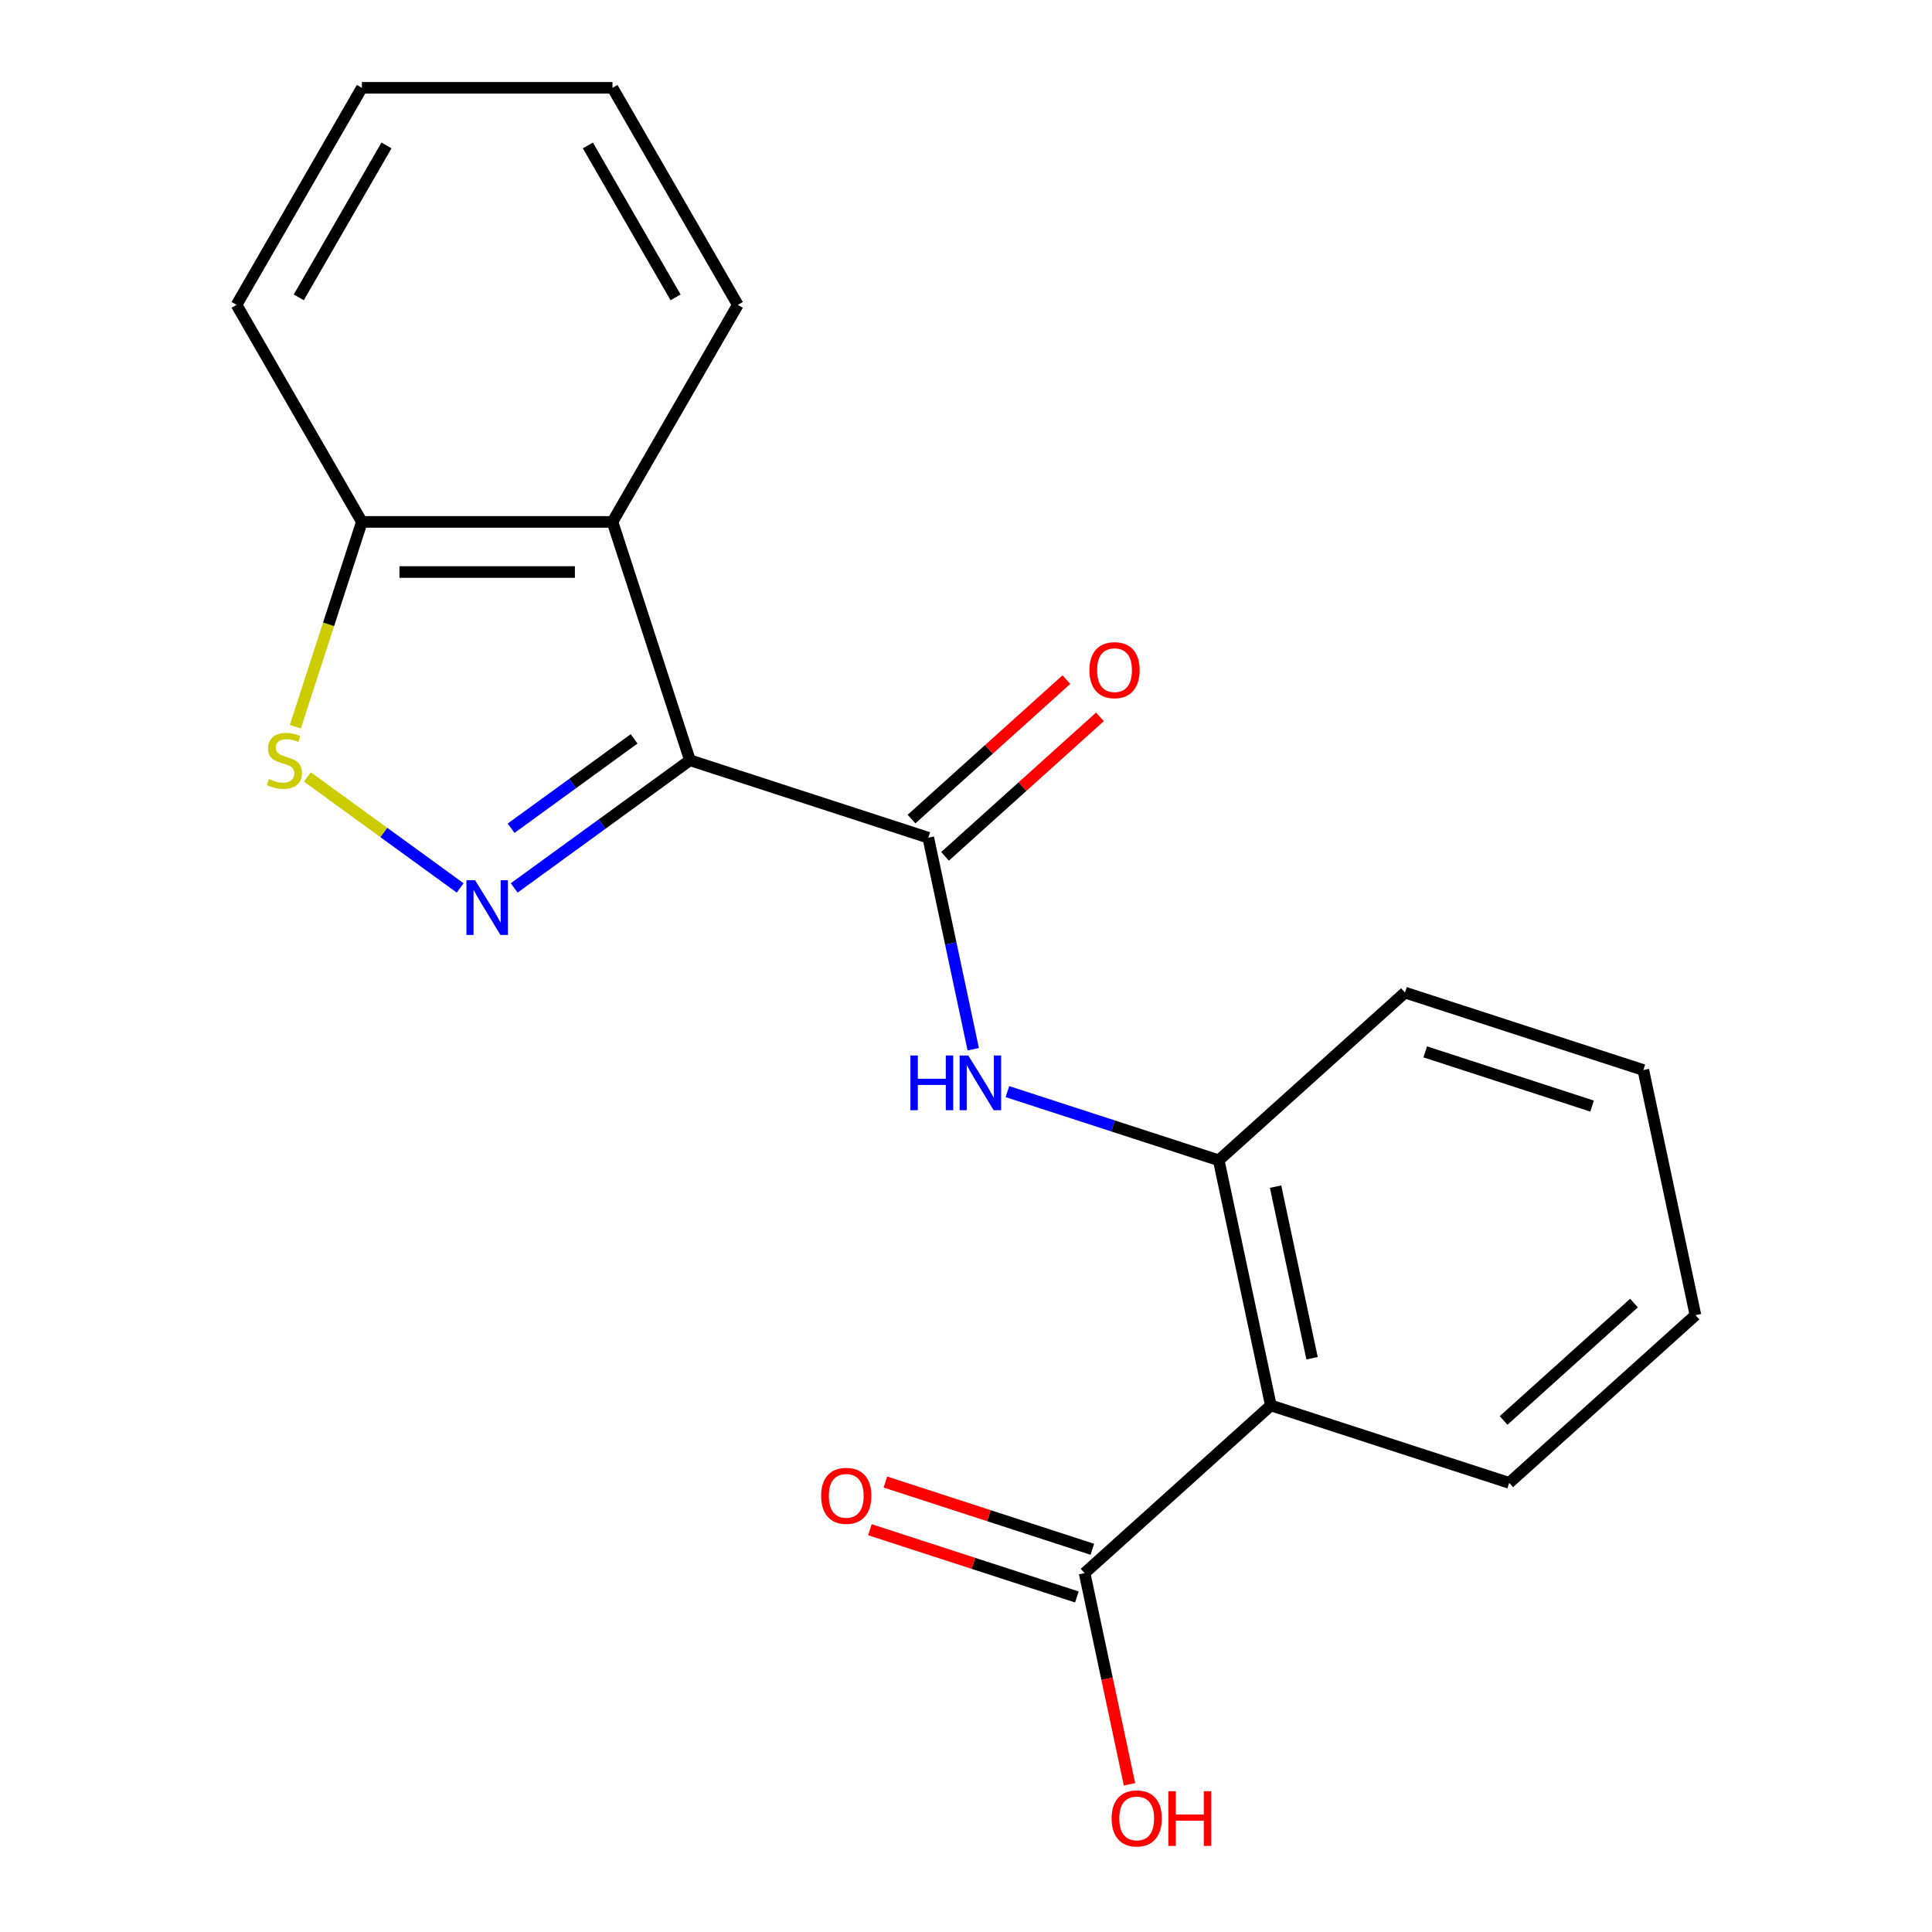 <?xml version='1.0' encoding='iso-8859-1'?>
<svg version='1.1' baseProfile='full'
              xmlns='http://www.w3.org/2000/svg'
                      xmlns:rdkit='http://www.rdkit.org/xml'
                      xmlns:xlink='http://www.w3.org/1999/xlink'
                  xml:space='preserve'
width='1000px' height='1000px' viewBox='0 0 1000 1000'>
<!-- END OF HEADER -->
<rect style='opacity:1.0;fill:#FFFFFF;stroke:none' width='1000' height='1000' x='0' y='0'> </rect>
<path class='bond-0' d='M 357.106,393.506 L 311.625,426.55' style='fill:none;fill-rule:evenodd;stroke:#000000;stroke-width:6px;stroke-linecap:butt;stroke-linejoin:miter;stroke-opacity:1' />
<path class='bond-0' d='M 311.625,426.55 L 266.144,459.594' style='fill:none;fill-rule:evenodd;stroke:#0000FF;stroke-width:6px;stroke-linecap:butt;stroke-linejoin:miter;stroke-opacity:1' />
<path class='bond-0' d='M 328.212,382.43 L 296.376,405.561' style='fill:none;fill-rule:evenodd;stroke:#000000;stroke-width:6px;stroke-linecap:butt;stroke-linejoin:miter;stroke-opacity:1' />
<path class='bond-0' d='M 296.376,405.561 L 264.539,428.691' style='fill:none;fill-rule:evenodd;stroke:#0000FF;stroke-width:6px;stroke-linecap:butt;stroke-linejoin:miter;stroke-opacity:1' />
<path class='bond-1' d='M 357.106,393.506 L 480.477,433.591' style='fill:none;fill-rule:evenodd;stroke:#000000;stroke-width:6px;stroke-linecap:butt;stroke-linejoin:miter;stroke-opacity:1' />
<path class='bond-2' d='M 357.106,393.506 L 317.021,270.135' style='fill:none;fill-rule:evenodd;stroke:#000000;stroke-width:6px;stroke-linecap:butt;stroke-linejoin:miter;stroke-opacity:1' />
<path class='bond-3' d='M 238.178,459.594 L 198.642,430.869' style='fill:none;fill-rule:evenodd;stroke:#0000FF;stroke-width:6px;stroke-linecap:butt;stroke-linejoin:miter;stroke-opacity:1' />
<path class='bond-3' d='M 198.642,430.869 L 159.107,402.145' style='fill:none;fill-rule:evenodd;stroke:#CCCC00;stroke-width:6px;stroke-linecap:butt;stroke-linejoin:miter;stroke-opacity:1' />
<path class='bond-5' d='M 480.477,433.591 L 492.112,488.332' style='fill:none;fill-rule:evenodd;stroke:#000000;stroke-width:6px;stroke-linecap:butt;stroke-linejoin:miter;stroke-opacity:1' />
<path class='bond-5' d='M 492.112,488.332 L 503.748,543.073' style='fill:none;fill-rule:evenodd;stroke:#0000FF;stroke-width:6px;stroke-linecap:butt;stroke-linejoin:miter;stroke-opacity:1' />
<path class='bond-9' d='M 489.157,443.231 L 529.235,407.144' style='fill:none;fill-rule:evenodd;stroke:#000000;stroke-width:6px;stroke-linecap:butt;stroke-linejoin:miter;stroke-opacity:1' />
<path class='bond-9' d='M 529.235,407.144 L 569.314,371.057' style='fill:none;fill-rule:evenodd;stroke:#FF0000;stroke-width:6px;stroke-linecap:butt;stroke-linejoin:miter;stroke-opacity:1' />
<path class='bond-9' d='M 471.797,423.951 L 511.875,387.864' style='fill:none;fill-rule:evenodd;stroke:#000000;stroke-width:6px;stroke-linecap:butt;stroke-linejoin:miter;stroke-opacity:1' />
<path class='bond-9' d='M 511.875,387.864 L 551.954,351.777' style='fill:none;fill-rule:evenodd;stroke:#FF0000;stroke-width:6px;stroke-linecap:butt;stroke-linejoin:miter;stroke-opacity:1' />
<path class='bond-8' d='M 317.021,270.135 L 187.301,270.135' style='fill:none;fill-rule:evenodd;stroke:#000000;stroke-width:6px;stroke-linecap:butt;stroke-linejoin:miter;stroke-opacity:1' />
<path class='bond-8' d='M 297.563,296.079 L 206.759,296.079' style='fill:none;fill-rule:evenodd;stroke:#000000;stroke-width:6px;stroke-linecap:butt;stroke-linejoin:miter;stroke-opacity:1' />
<path class='bond-13' d='M 317.021,270.135 L 381.88,157.795' style='fill:none;fill-rule:evenodd;stroke:#000000;stroke-width:6px;stroke-linecap:butt;stroke-linejoin:miter;stroke-opacity:1' />
<path class='bond-20' d='M 152.857,376.143 L 170.079,323.139' style='fill:none;fill-rule:evenodd;stroke:#CCCC00;stroke-width:6px;stroke-linecap:butt;stroke-linejoin:miter;stroke-opacity:1' />
<path class='bond-20' d='M 170.079,323.139 L 187.301,270.135' style='fill:none;fill-rule:evenodd;stroke:#000000;stroke-width:6px;stroke-linecap:butt;stroke-linejoin:miter;stroke-opacity:1' />
<path class='bond-4' d='M 657.788,727.446 L 630.817,600.561' style='fill:none;fill-rule:evenodd;stroke:#000000;stroke-width:6px;stroke-linecap:butt;stroke-linejoin:miter;stroke-opacity:1' />
<path class='bond-4' d='M 679.119,703.019 L 660.24,614.2' style='fill:none;fill-rule:evenodd;stroke:#000000;stroke-width:6px;stroke-linecap:butt;stroke-linejoin:miter;stroke-opacity:1' />
<path class='bond-7' d='M 657.788,727.446 L 561.387,814.245' style='fill:none;fill-rule:evenodd;stroke:#000000;stroke-width:6px;stroke-linecap:butt;stroke-linejoin:miter;stroke-opacity:1' />
<path class='bond-12' d='M 657.788,727.446 L 781.158,767.532' style='fill:none;fill-rule:evenodd;stroke:#000000;stroke-width:6px;stroke-linecap:butt;stroke-linejoin:miter;stroke-opacity:1' />
<path class='bond-6' d='M 521.43,565.019 L 576.124,582.79' style='fill:none;fill-rule:evenodd;stroke:#0000FF;stroke-width:6px;stroke-linecap:butt;stroke-linejoin:miter;stroke-opacity:1' />
<path class='bond-6' d='M 576.124,582.79 L 630.817,600.561' style='fill:none;fill-rule:evenodd;stroke:#000000;stroke-width:6px;stroke-linecap:butt;stroke-linejoin:miter;stroke-opacity:1' />
<path class='bond-14' d='M 630.817,600.561 L 727.218,513.762' style='fill:none;fill-rule:evenodd;stroke:#000000;stroke-width:6px;stroke-linecap:butt;stroke-linejoin:miter;stroke-opacity:1' />
<path class='bond-10' d='M 565.396,801.908 L 511.832,784.504' style='fill:none;fill-rule:evenodd;stroke:#000000;stroke-width:6px;stroke-linecap:butt;stroke-linejoin:miter;stroke-opacity:1' />
<path class='bond-10' d='M 511.832,784.504 L 458.268,767.101' style='fill:none;fill-rule:evenodd;stroke:#FF0000;stroke-width:6px;stroke-linecap:butt;stroke-linejoin:miter;stroke-opacity:1' />
<path class='bond-10' d='M 557.379,826.582 L 503.815,809.179' style='fill:none;fill-rule:evenodd;stroke:#000000;stroke-width:6px;stroke-linecap:butt;stroke-linejoin:miter;stroke-opacity:1' />
<path class='bond-10' d='M 503.815,809.179 L 450.251,791.775' style='fill:none;fill-rule:evenodd;stroke:#FF0000;stroke-width:6px;stroke-linecap:butt;stroke-linejoin:miter;stroke-opacity:1' />
<path class='bond-11' d='M 561.387,814.245 L 573.006,868.906' style='fill:none;fill-rule:evenodd;stroke:#000000;stroke-width:6px;stroke-linecap:butt;stroke-linejoin:miter;stroke-opacity:1' />
<path class='bond-11' d='M 573.006,868.906 L 584.624,923.567' style='fill:none;fill-rule:evenodd;stroke:#FF0000;stroke-width:6px;stroke-linecap:butt;stroke-linejoin:miter;stroke-opacity:1' />
<path class='bond-15' d='M 187.301,270.135 L 122.442,157.795' style='fill:none;fill-rule:evenodd;stroke:#000000;stroke-width:6px;stroke-linecap:butt;stroke-linejoin:miter;stroke-opacity:1' />
<path class='bond-22' d='M 781.158,767.532 L 877.558,680.732' style='fill:none;fill-rule:evenodd;stroke:#000000;stroke-width:6px;stroke-linecap:butt;stroke-linejoin:miter;stroke-opacity:1' />
<path class='bond-22' d='M 778.258,735.232 L 845.739,674.472' style='fill:none;fill-rule:evenodd;stroke:#000000;stroke-width:6px;stroke-linecap:butt;stroke-linejoin:miter;stroke-opacity:1' />
<path class='bond-17' d='M 381.88,157.795 L 317.021,45.455' style='fill:none;fill-rule:evenodd;stroke:#000000;stroke-width:6px;stroke-linecap:butt;stroke-linejoin:miter;stroke-opacity:1' />
<path class='bond-17' d='M 349.683,153.916 L 304.282,75.278' style='fill:none;fill-rule:evenodd;stroke:#000000;stroke-width:6px;stroke-linecap:butt;stroke-linejoin:miter;stroke-opacity:1' />
<path class='bond-18' d='M 727.218,513.762 L 850.588,553.848' style='fill:none;fill-rule:evenodd;stroke:#000000;stroke-width:6px;stroke-linecap:butt;stroke-linejoin:miter;stroke-opacity:1' />
<path class='bond-18' d='M 737.706,544.449 L 824.066,572.509' style='fill:none;fill-rule:evenodd;stroke:#000000;stroke-width:6px;stroke-linecap:butt;stroke-linejoin:miter;stroke-opacity:1' />
<path class='bond-21' d='M 122.442,157.795 L 187.301,45.455' style='fill:none;fill-rule:evenodd;stroke:#000000;stroke-width:6px;stroke-linecap:butt;stroke-linejoin:miter;stroke-opacity:1' />
<path class='bond-21' d='M 154.639,153.916 L 200.04,75.278' style='fill:none;fill-rule:evenodd;stroke:#000000;stroke-width:6px;stroke-linecap:butt;stroke-linejoin:miter;stroke-opacity:1' />
<path class='bond-16' d='M 877.558,680.732 L 850.588,553.848' style='fill:none;fill-rule:evenodd;stroke:#000000;stroke-width:6px;stroke-linecap:butt;stroke-linejoin:miter;stroke-opacity:1' />
<path class='bond-19' d='M 317.021,45.455 L 187.301,45.455' style='fill:none;fill-rule:evenodd;stroke:#000000;stroke-width:6px;stroke-linecap:butt;stroke-linejoin:miter;stroke-opacity:1' />
<path  class='atom-1' d='M 245.901 455.593
L 255.181 470.593
Q 256.101 472.073, 257.581 474.753
Q 259.061 477.433, 259.141 477.593
L 259.141 455.593
L 262.901 455.593
L 262.901 483.913
L 259.021 483.913
L 249.061 467.513
Q 247.901 465.593, 246.661 463.393
Q 245.461 461.193, 245.101 460.513
L 245.101 483.913
L 241.421 483.913
L 241.421 455.593
L 245.901 455.593
' fill='#0000FF'/>
<path  class='atom-4' d='M 139.216 403.226
Q 139.536 403.346, 140.856 403.906
Q 142.176 404.466, 143.616 404.826
Q 145.096 405.146, 146.536 405.146
Q 149.216 405.146, 150.776 403.866
Q 152.336 402.546, 152.336 400.266
Q 152.336 398.706, 151.536 397.746
Q 150.776 396.786, 149.576 396.266
Q 148.376 395.746, 146.376 395.146
Q 143.856 394.386, 142.336 393.666
Q 140.856 392.946, 139.776 391.426
Q 138.736 389.906, 138.736 387.346
Q 138.736 383.786, 141.136 381.586
Q 143.576 379.386, 148.376 379.386
Q 151.656 379.386, 155.376 380.946
L 154.456 384.026
Q 151.056 382.626, 148.496 382.626
Q 145.736 382.626, 144.216 383.786
Q 142.696 384.906, 142.736 386.866
Q 142.736 388.386, 143.496 389.306
Q 144.296 390.226, 145.416 390.746
Q 146.576 391.266, 148.496 391.866
Q 151.056 392.666, 152.576 393.466
Q 154.096 394.266, 155.176 395.906
Q 156.296 397.506, 156.296 400.266
Q 156.296 404.186, 153.656 406.306
Q 151.056 408.386, 146.696 408.386
Q 144.176 408.386, 142.256 407.826
Q 140.376 407.306, 138.136 406.386
L 139.216 403.226
' fill='#CCCC00'/>
<path  class='atom-6' d='M 471.227 546.316
L 475.067 546.316
L 475.067 558.356
L 489.547 558.356
L 489.547 546.316
L 493.387 546.316
L 493.387 574.636
L 489.547 574.636
L 489.547 561.556
L 475.067 561.556
L 475.067 574.636
L 471.227 574.636
L 471.227 546.316
' fill='#0000FF'/>
<path  class='atom-6' d='M 501.187 546.316
L 510.467 561.316
Q 511.387 562.796, 512.867 565.476
Q 514.347 568.156, 514.427 568.316
L 514.427 546.316
L 518.187 546.316
L 518.187 574.636
L 514.307 574.636
L 504.347 558.236
Q 503.187 556.316, 501.947 554.116
Q 500.747 551.916, 500.387 551.236
L 500.387 574.636
L 496.707 574.636
L 496.707 546.316
L 501.187 546.316
' fill='#0000FF'/>
<path  class='atom-10' d='M 563.877 346.872
Q 563.877 340.072, 567.237 336.272
Q 570.597 332.472, 576.877 332.472
Q 583.157 332.472, 586.517 336.272
Q 589.877 340.072, 589.877 346.872
Q 589.877 353.752, 586.477 357.672
Q 583.077 361.552, 576.877 361.552
Q 570.637 361.552, 567.237 357.672
Q 563.877 353.792, 563.877 346.872
M 576.877 358.352
Q 581.197 358.352, 583.517 355.472
Q 585.877 352.552, 585.877 346.872
Q 585.877 341.312, 583.517 338.512
Q 581.197 335.672, 576.877 335.672
Q 572.557 335.672, 570.197 338.472
Q 567.877 341.272, 567.877 346.872
Q 567.877 352.592, 570.197 355.472
Q 572.557 358.352, 576.877 358.352
' fill='#FF0000'/>
<path  class='atom-11' d='M 425.017 774.24
Q 425.017 767.44, 428.377 763.64
Q 431.737 759.84, 438.017 759.84
Q 444.297 759.84, 447.657 763.64
Q 451.017 767.44, 451.017 774.24
Q 451.017 781.12, 447.617 785.04
Q 444.217 788.92, 438.017 788.92
Q 431.777 788.92, 428.377 785.04
Q 425.017 781.16, 425.017 774.24
M 438.017 785.72
Q 442.337 785.72, 444.657 782.84
Q 447.017 779.92, 447.017 774.24
Q 447.017 768.68, 444.657 765.88
Q 442.337 763.04, 438.017 763.04
Q 433.697 763.04, 431.337 765.84
Q 429.017 768.64, 429.017 774.24
Q 429.017 779.96, 431.337 782.84
Q 433.697 785.72, 438.017 785.72
' fill='#FF0000'/>
<path  class='atom-12' d='M 575.357 941.21
Q 575.357 934.41, 578.717 930.61
Q 582.077 926.81, 588.357 926.81
Q 594.637 926.81, 597.997 930.61
Q 601.357 934.41, 601.357 941.21
Q 601.357 948.09, 597.957 952.01
Q 594.557 955.89, 588.357 955.89
Q 582.117 955.89, 578.717 952.01
Q 575.357 948.13, 575.357 941.21
M 588.357 952.69
Q 592.677 952.69, 594.997 949.81
Q 597.357 946.89, 597.357 941.21
Q 597.357 935.65, 594.997 932.85
Q 592.677 930.01, 588.357 930.01
Q 584.037 930.01, 581.677 932.81
Q 579.357 935.61, 579.357 941.21
Q 579.357 946.93, 581.677 949.81
Q 584.037 952.69, 588.357 952.69
' fill='#FF0000'/>
<path  class='atom-12' d='M 604.757 927.13
L 608.597 927.13
L 608.597 939.17
L 623.077 939.17
L 623.077 927.13
L 626.917 927.13
L 626.917 955.45
L 623.077 955.45
L 623.077 942.37
L 608.597 942.37
L 608.597 955.45
L 604.757 955.45
L 604.757 927.13
' fill='#FF0000'/>
</svg>
